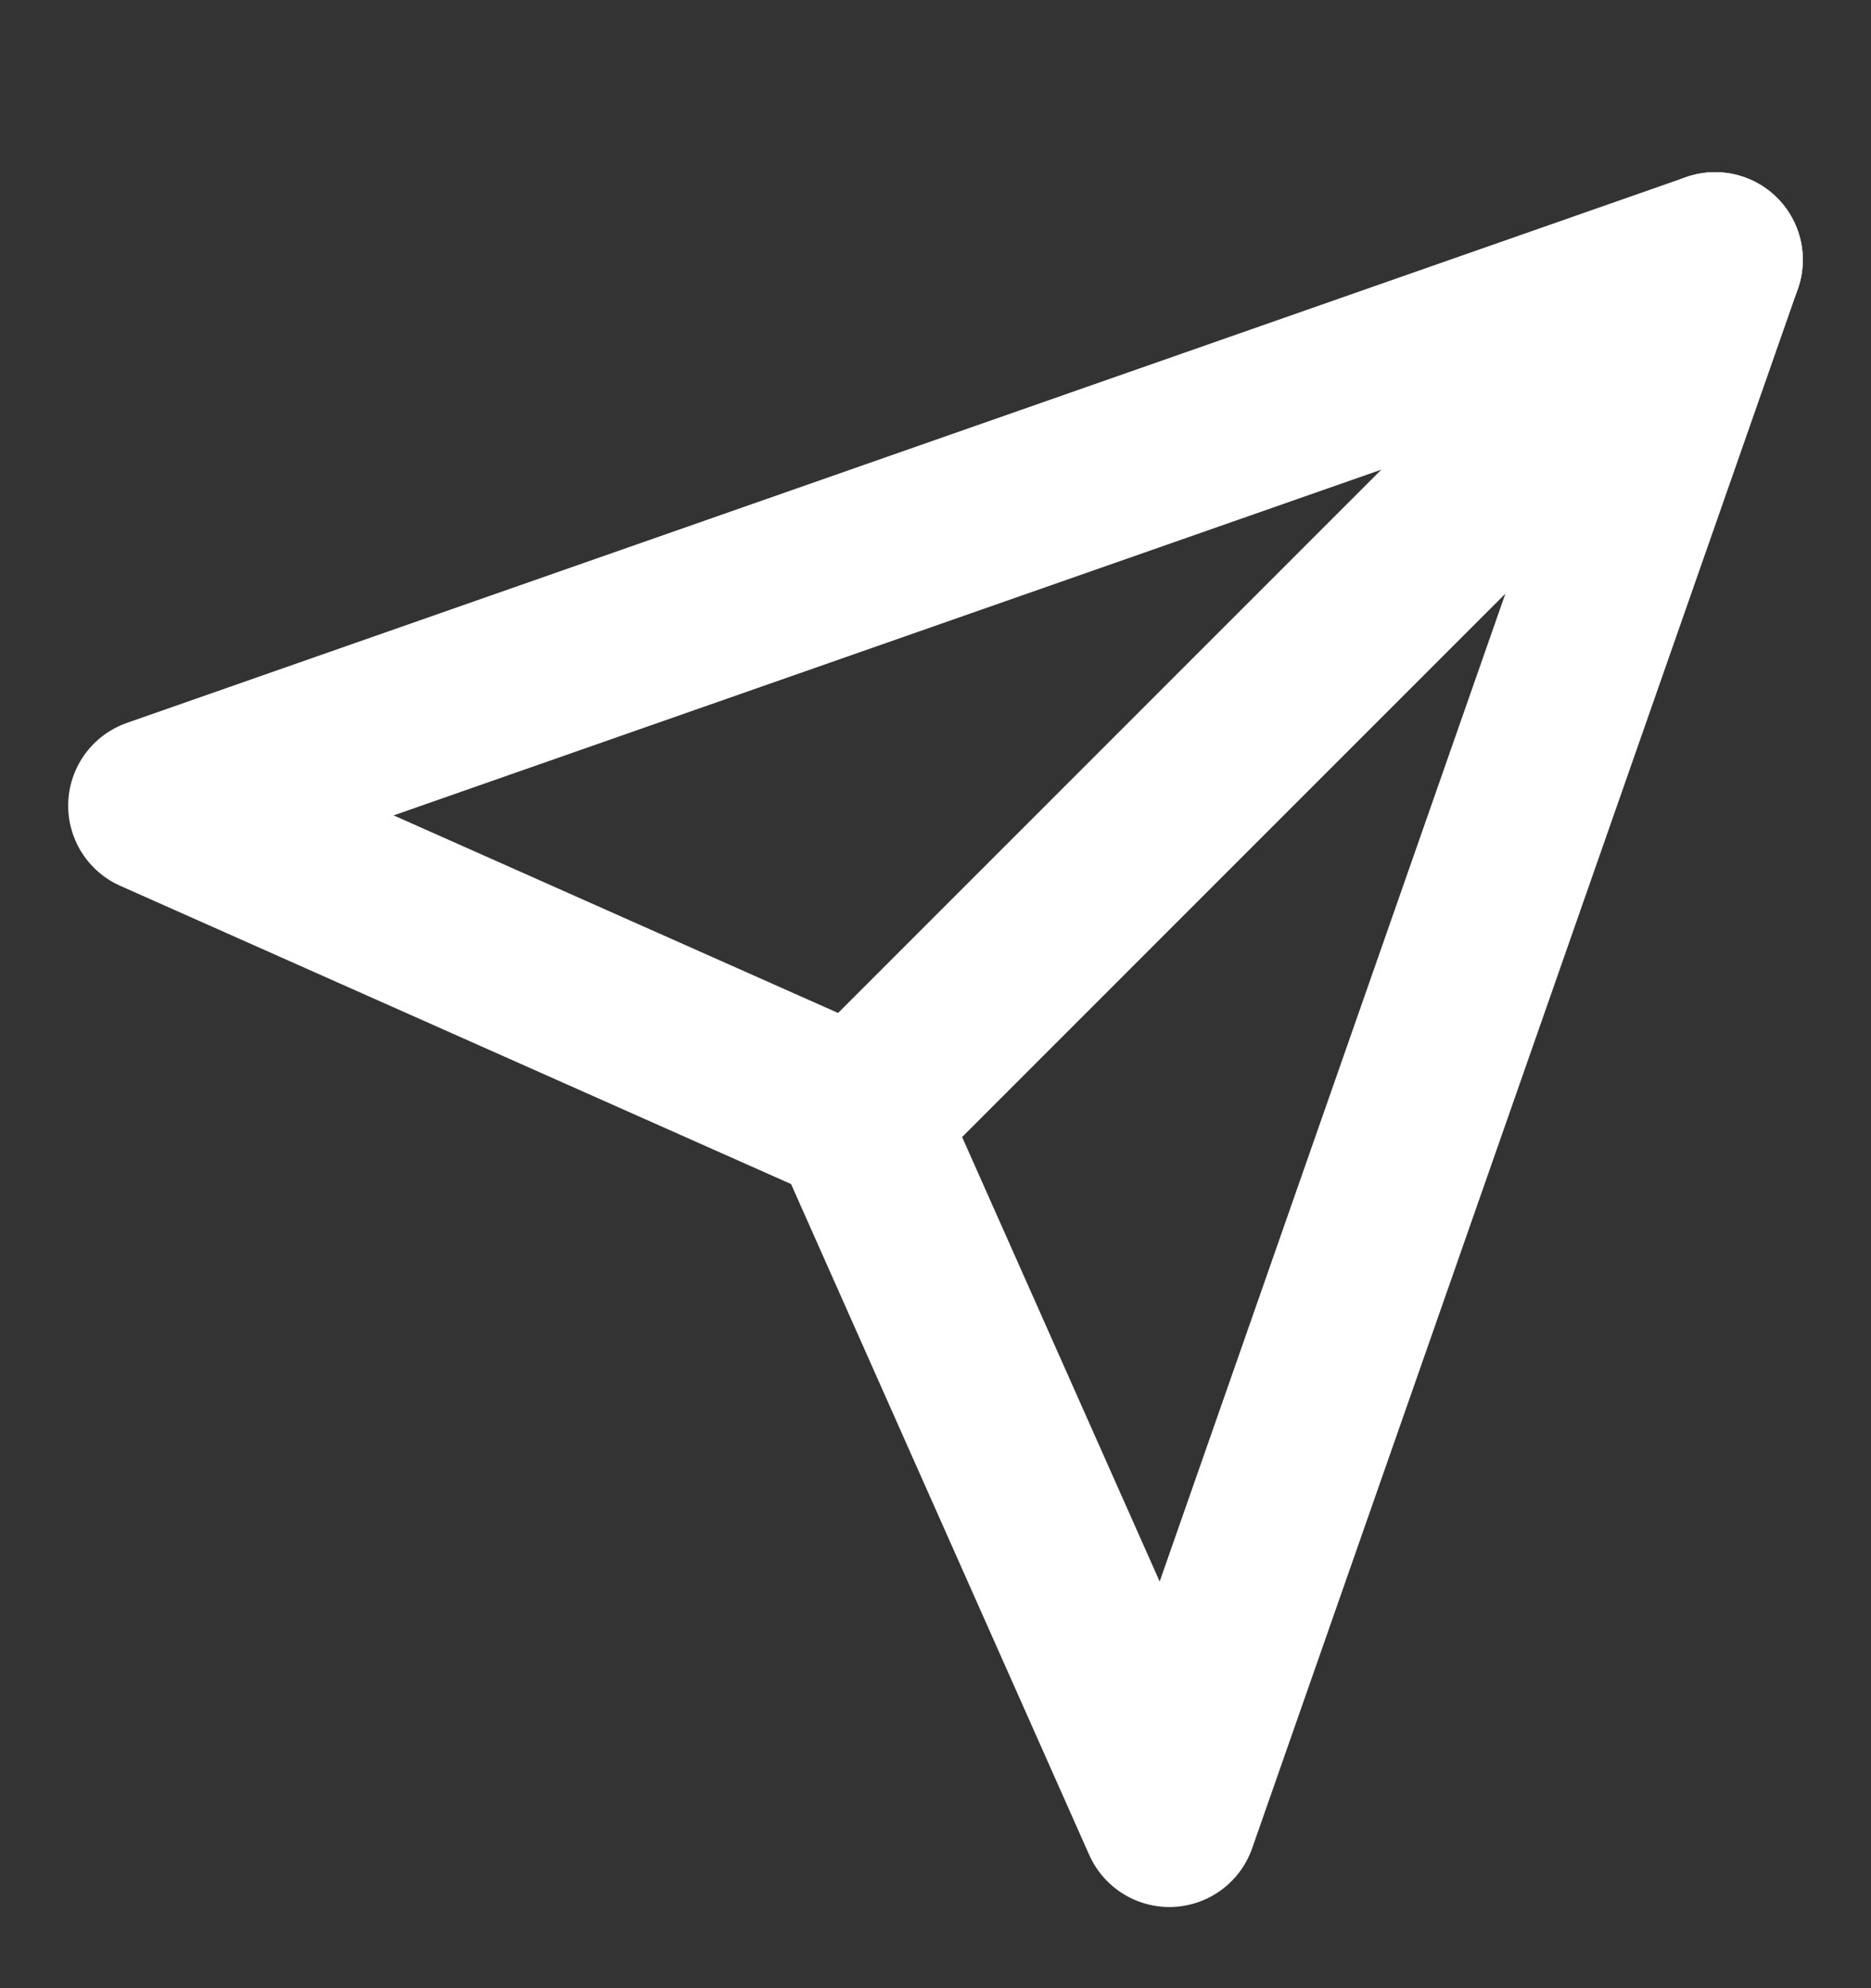 <?xml version="1.0" standalone="no"?>
<svg width="16" height="17" viewBox="0 0 16 17" fill="none" xmlns="http://www.w3.org/2000/svg">
<rect x="0" y="0" width="16" height="17" fill="#333333" stroke="none"/>
<g id="send" clip-path="url(#clip0_4325_94)">
<path id="Vector" d="M14.667 2.222L7.333 9.556" stroke="white" stroke-width="1.5" stroke-linecap="round" stroke-linejoin="round"/>
<path id="Vector_2" d="M14.667 2.222L10 15.556L7.333 9.556L1.333 6.889L14.667 2.222Z" stroke="white" stroke-width="1.5" stroke-linecap="round" stroke-linejoin="round"/>
</g>
<defs>
<clipPath id="clip0_4325_94">
<rect width="16" height="16" fill="white" transform="translate(0 0.889)"/>
</clipPath>
</defs>
</svg>
